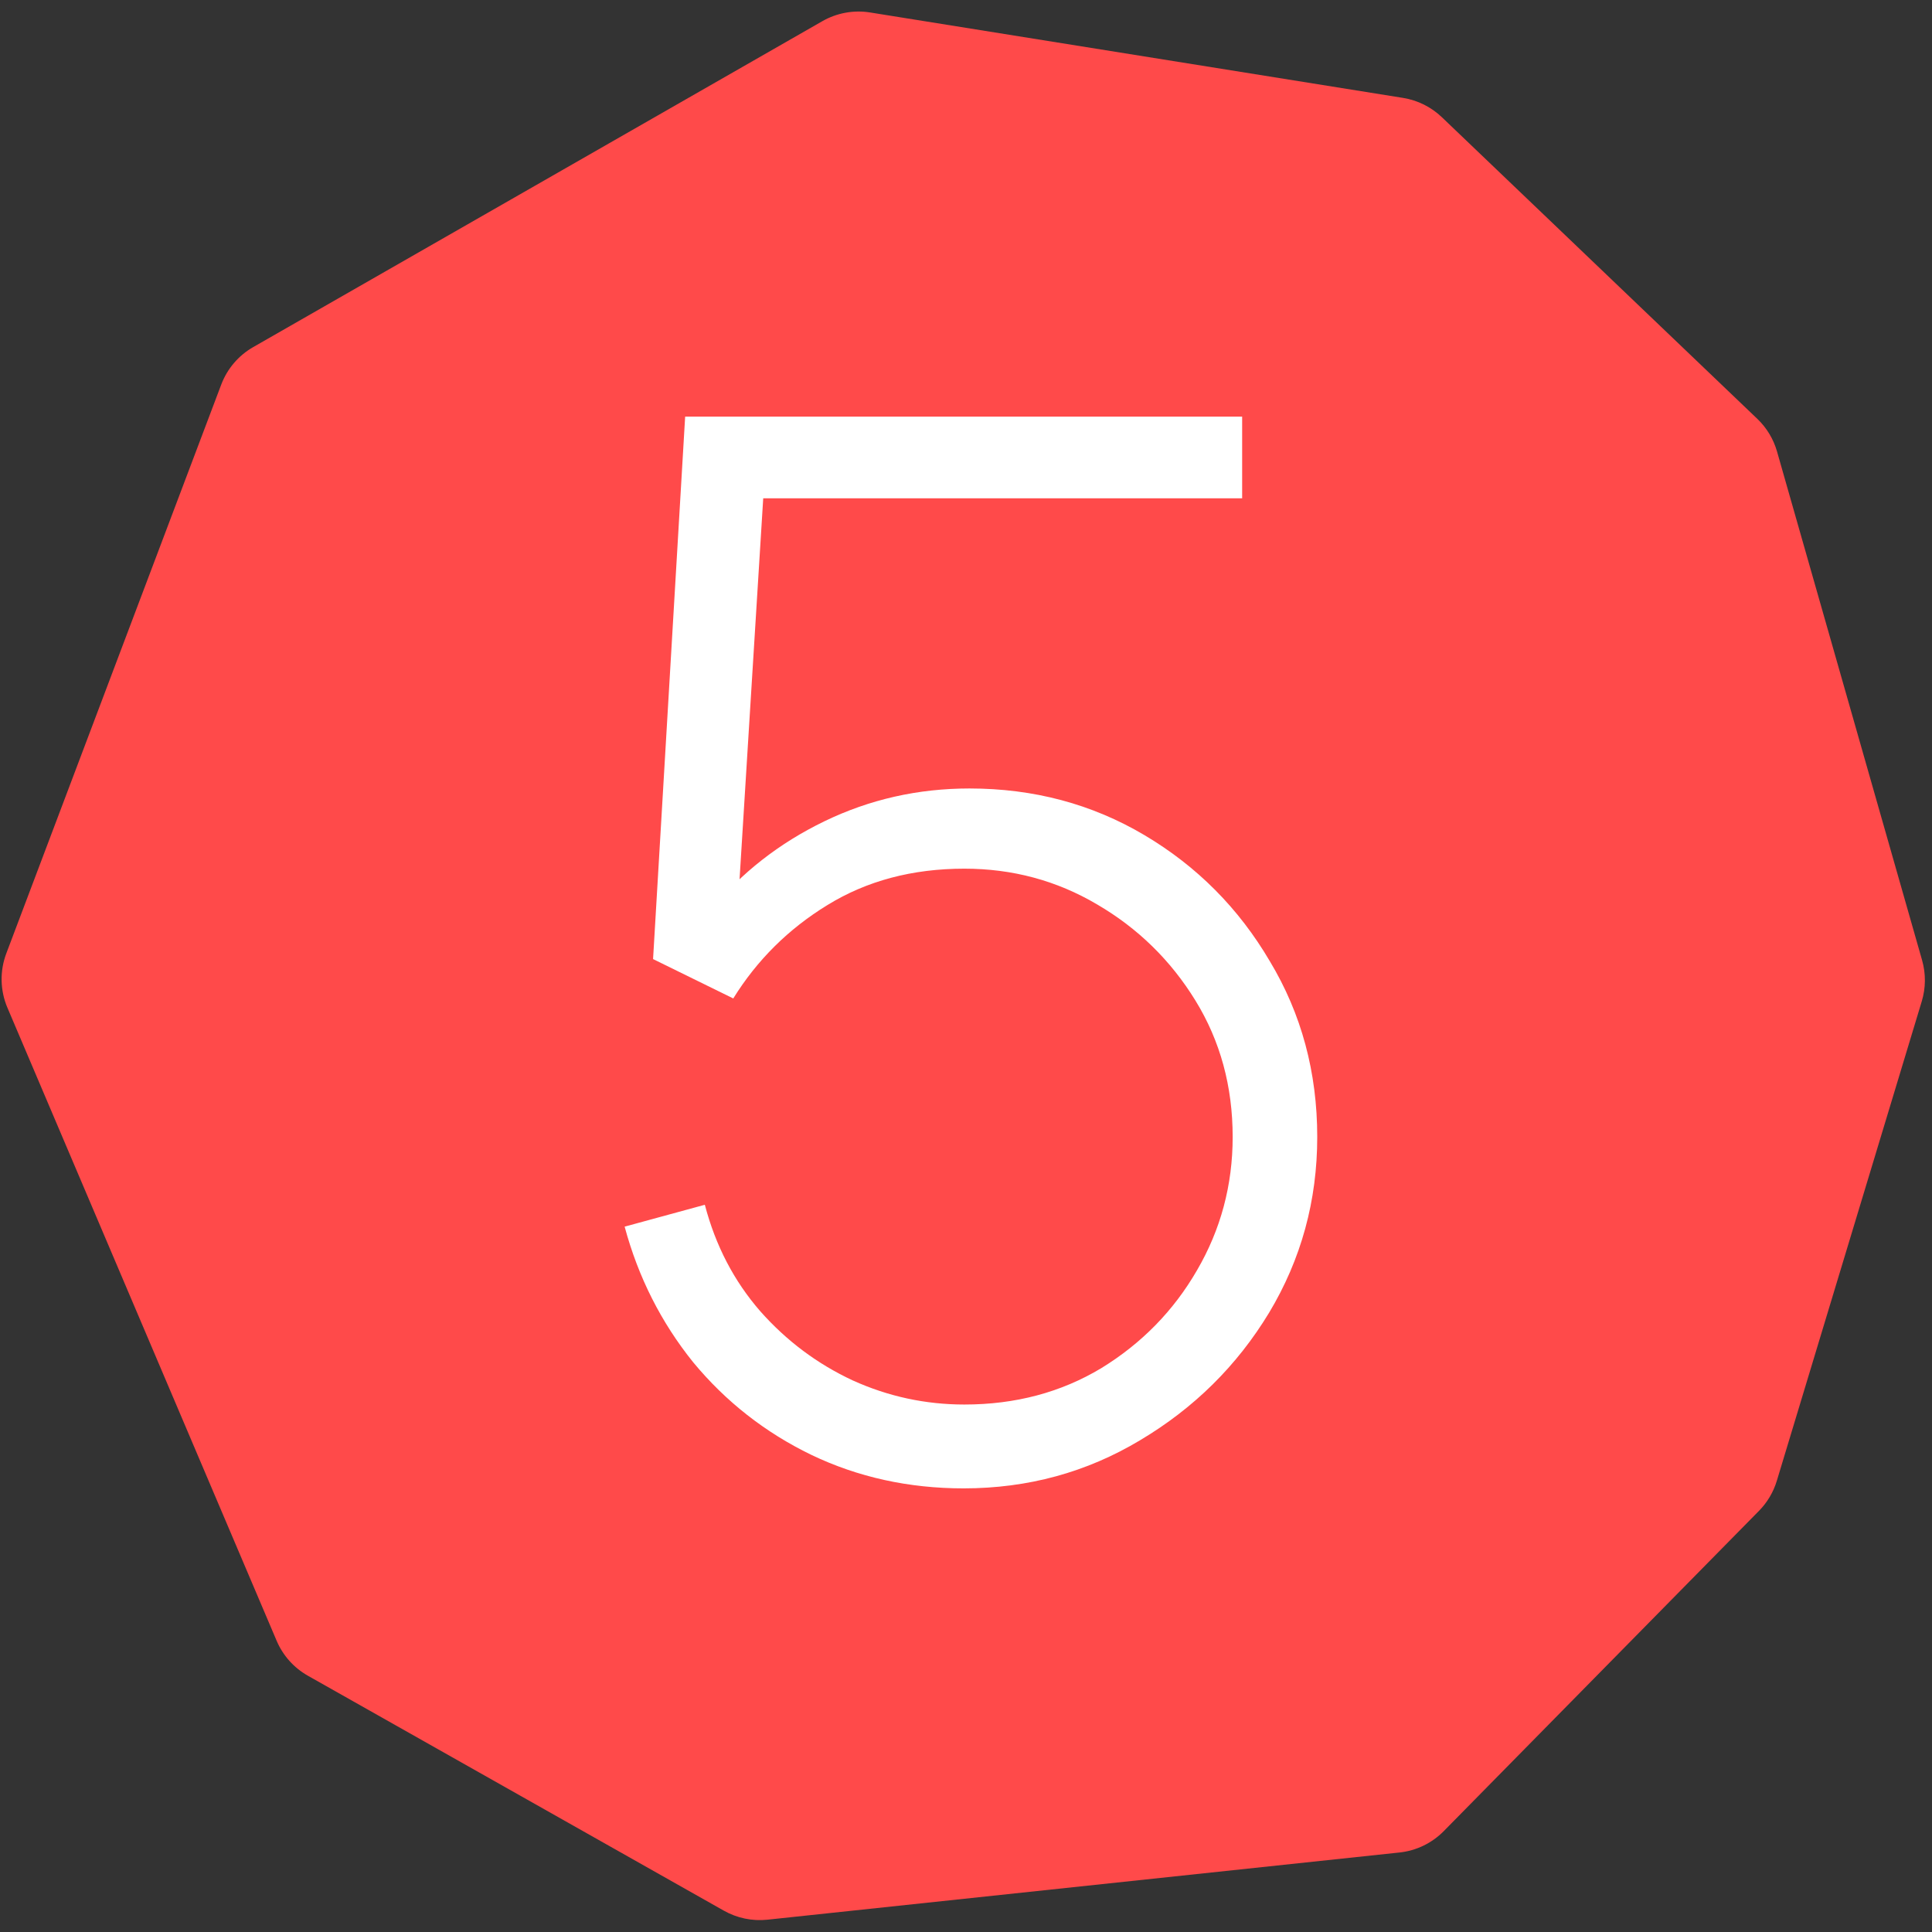 <?xml version="1.0" encoding="UTF-8"?> <svg xmlns="http://www.w3.org/2000/svg" width="106" height="106" viewBox="0 0 106 106" fill="none"><rect x="0" y="0" width="106" height="106" fill="#333333" stroke="none"/><path d="M0.407 55.289L15.178 90.021C15.523 90.832 16.125 91.506 16.892 91.939L39.715 104.83C40.441 105.24 41.276 105.413 42.105 105.325L76.783 101.638C77.703 101.541 78.561 101.126 79.211 100.467L96.508 82.893C96.963 82.431 97.299 81.865 97.486 81.245L105.439 54.936C105.661 54.202 105.667 53.419 105.456 52.682L97.498 24.774C97.303 24.091 96.93 23.471 96.416 22.98L79.107 6.429C78.52 5.869 77.777 5.499 76.976 5.371L47.74 0.684C46.837 0.539 45.912 0.708 45.119 1.162L13.892 19.044C13.086 19.505 12.466 20.232 12.138 21.101L0.346 52.309C-0.018 53.273 0.004 54.341 0.407 55.289Z" fill="#FF4A4A"></path><path d="M52.871 81.66C49.858 81.66 47.071 81.047 44.511 79.82C41.978 78.593 39.818 76.9 38.031 74.74C36.271 72.553 35.018 70.073 34.271 67.3L38.671 66.1C39.258 68.34 40.271 70.287 41.711 71.94C43.151 73.567 44.844 74.833 46.791 75.74C48.738 76.62 50.778 77.06 52.911 77.06C55.711 77.06 58.218 76.393 60.431 75.06C62.644 73.7 64.391 71.913 65.671 69.7C66.978 67.46 67.631 65.02 67.631 62.38C67.631 59.607 66.951 57.113 65.591 54.9C64.231 52.687 62.431 50.927 60.191 49.62C57.978 48.313 55.551 47.66 52.911 47.66C50.058 47.66 47.551 48.327 45.391 49.66C43.258 50.967 41.538 52.673 40.231 54.78L35.831 52.62L37.591 22.86H68.151V27.34H39.311L42.031 24.82L40.351 51.86L38.991 49.94C40.671 47.887 42.751 46.26 45.231 45.06C47.711 43.86 50.364 43.26 53.191 43.26C56.711 43.26 59.911 44.113 62.791 45.82C65.671 47.527 67.964 49.833 69.671 52.74C71.404 55.62 72.271 58.833 72.271 62.38C72.271 65.873 71.391 69.087 69.631 72.02C67.871 74.927 65.511 77.26 62.551 79.02C59.618 80.78 56.391 81.66 52.871 81.66Z" fill="white"></path></svg> 